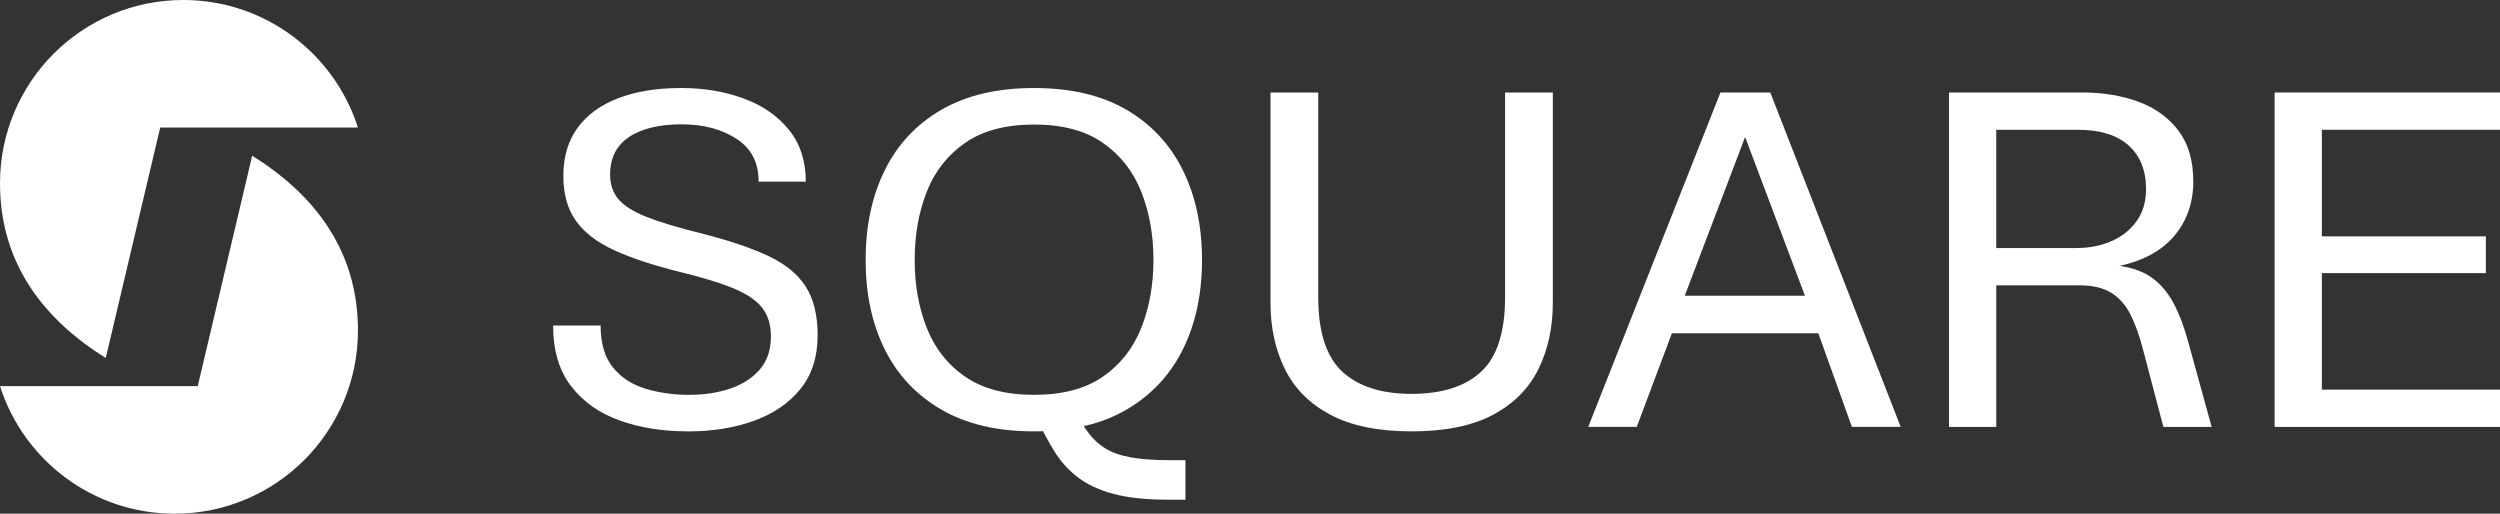 <?xml version="1.0" encoding="UTF-8"?>
<svg id="Camada_2" data-name="Camada 2" xmlns="http://www.w3.org/2000/svg" viewBox="0 0 1235.62 253.89">
  <rect x="0" y="0" width="1235.62" height="253.89" fill="#333333" stroke="none"/>
  <defs>
    <style>
      .cls-1 {
        fill: #fff;
      }
    </style>
  </defs>
  <g id="Layer_1" data-name="Layer 1">
    <g>
      <g>
        <path class="cls-1" d="M176.91,63.04h-97.73l-26.91,113.89C22.52,158.4,0,131.02,0,90.6,0,40.57,40.55,0,90.6,0c40.42,0,74.65,26.48,86.31,63.04Z"/>
        <path class="cls-1" d="M0,190.85h97.73l26.91-113.89c29.75,18.53,52.28,45.91,52.28,86.33,0,50.03-40.55,90.6-90.6,90.6-40.42,0-74.65-26.48-86.31-63.04Z"/>
      </g>
      <g>
        <path class="cls-1" d="M339.91,213.2c-12.45,0-23.69-1.8-33.72-5.4-10.03-3.6-18.01-9.25-23.93-16.95-5.92-7.69-8.88-17.68-8.88-29.96h23.47c0,8.76,2.01,15.64,6.03,20.63,4.02,5,9.36,8.51,16.02,10.56,6.66,2.04,13.96,3.07,21.92,3.07,7.35,0,14.07-1.05,20.16-3.13,6.09-2.09,10.96-5.24,14.59-9.46,3.63-4.21,5.45-9.64,5.45-16.27,0-5.73-1.43-10.44-4.28-14.12-2.85-3.68-7.59-6.89-14.2-9.64-6.61-2.74-15.5-5.46-26.65-8.16-13.14-3.27-23.95-6.86-32.42-10.75-8.47-3.89-14.76-8.73-18.87-14.55-4.11-5.81-6.16-13.18-6.16-22.1,0-9.41,2.33-17.33,7-23.76,4.67-6.42,11.37-11.32,20.1-14.67,8.73-3.36,19.11-5.04,31.12-5.04,11.24,0,21.53,1.72,30.87,5.16,9.34,3.44,16.79,8.59,22.37,15.47,5.58,6.88,8.37,15.43,8.37,25.67h-23.34c.08-9.33-3.55-16.4-10.89-21.18-7.35-4.79-16.43-7.18-27.23-7.18s-19.82,2.11-26,6.33c-6.18,4.22-9.27,10.38-9.27,18.48,0,4.83,1.34,8.86,4.02,12.1,2.68,3.23,7.28,6.16,13.81,8.78,6.53,2.62,15.63,5.36,27.3,8.23,13.49,3.44,24.45,7.12,32.87,11.05,8.43,3.93,14.63,8.96,18.61,15.1,3.97,6.14,5.97,14.2,5.97,24.19,0,10.64-2.81,19.46-8.43,26.46-5.62,7-13.27,12.26-22.95,15.78-9.68,3.52-20.62,5.28-32.81,5.28Z"/>
        <path class="cls-1" d="M511.09,213.2c-18.24,0-33.54-3.6-45.91-10.8-12.36-7.2-21.68-17.15-27.95-29.84-6.27-12.69-9.4-27.38-9.4-44.08s3.13-31.44,9.4-44.21c6.27-12.77,15.58-22.76,27.95-29.96,12.36-7.2,27.66-10.8,45.91-10.8s33.5,3.6,45.78,10.8c12.28,7.2,21.55,17.19,27.82,29.96,6.27,12.77,9.4,27.51,9.4,44.21s-3.13,31.39-9.4,44.08c-6.27,12.69-15.54,22.64-27.82,29.84-12.28,7.2-27.54,10.8-45.78,10.8ZM511.09,195.15c14.01,0,25.33-2.99,33.98-8.96,8.64-5.97,14.98-14.02,19-24.13,4.02-10.11,6.03-21.3,6.03-33.58s-2.01-23.59-6.03-33.71c-4.02-10.11-10.35-18.17-19-24.19-8.65-6.02-19.97-9.03-33.98-9.03s-25.35,3.01-34.04,9.03c-8.69,6.02-15.02,14.08-19,24.19-3.98,10.11-5.97,21.35-5.97,33.71s1.99,23.47,5.97,33.58c3.98,10.11,10.31,18.15,19,24.13,8.69,5.98,20.04,8.96,34.04,8.96ZM577.09,246.97c-10.72,0-19.65-.96-26.78-2.88-7.13-1.92-12.99-4.65-17.57-8.16-4.58-3.52-8.39-7.7-11.41-12.53-3.03-4.83-5.88-10.15-8.56-15.96l17.77-4.91c2.59,4.42,5.06,8.21,7.39,11.36,2.33,3.15,5.12,5.73,8.36,7.74,3.24,2,7.44,3.48,12.58,4.42,5.14.94,11.82,1.41,20.04,1.41h7v19.52h-8.82Z"/>
        <path class="cls-1" d="M697.57,213.2c-16.34,0-29.65-2.72-39.94-8.16-10.29-5.44-17.81-12.97-22.56-22.59-4.76-9.62-7.13-20.57-7.13-32.85V45.72h23.6v101.18c0,17.19,3.96,29.45,11.87,36.78,7.91,7.33,19.34,10.99,34.3,10.99s26.5-3.66,34.37-10.99c7.87-7.32,11.8-19.58,11.8-36.78V45.72h23.6v103.88c0,12.28-2.38,23.23-7.13,32.85-4.76,9.62-12.25,17.15-22.5,22.59-10.24,5.45-23.67,8.16-40.27,8.16Z"/>
        <path class="cls-1" d="M784.97,210.99l65.36-165.27h24.64l64.45,165.27h-24.12l-16.6-46.29h-72.36l-17.38,46.29h-23.99ZM832.7,146.16h59.39l-29.57-78.46-29.83,78.46Z"/>
        <path class="cls-1" d="M963.29,210.99V45.72h66.01c10.11,0,19.3,1.52,27.56,4.54,8.26,3.03,14.85,7.78,19.78,14.24,4.93,6.47,7.39,14.86,7.39,25.17s-3.09,19.4-9.27,26.77c-6.18,7.37-15.24,12.36-27.17,14.98,6.57.9,11.97,2.91,16.21,6.02,4.24,3.11,7.76,7.31,10.57,12.59,2.81,5.28,5.25,11.81,7.33,19.59l11.41,41.38h-23.86l-9.99-37.94c-1.73-6.79-3.78-12.59-6.16-17.37-2.38-4.79-5.56-8.43-9.53-10.93-3.98-2.49-9.29-3.75-15.95-3.75h-40.98v69.99h-23.34ZM986.63,122.59h39.68c6.4,0,12.19-1.15,17.38-3.44,5.19-2.29,9.32-5.6,12.39-9.94,3.07-4.34,4.6-9.58,4.6-15.72,0-9.25-2.87-16.45-8.62-21.61-5.75-5.16-14.12-7.74-25.09-7.74h-40.33v58.45Z"/>
        <path class="cls-1" d="M1124.22,210.99V45.72h111.4v18.42h-88.05v52.68h81.05v18.17h-81.05v57.59h88.05v18.42h-111.4Z"/>
      </g>
    </g>
  </g>
</svg>